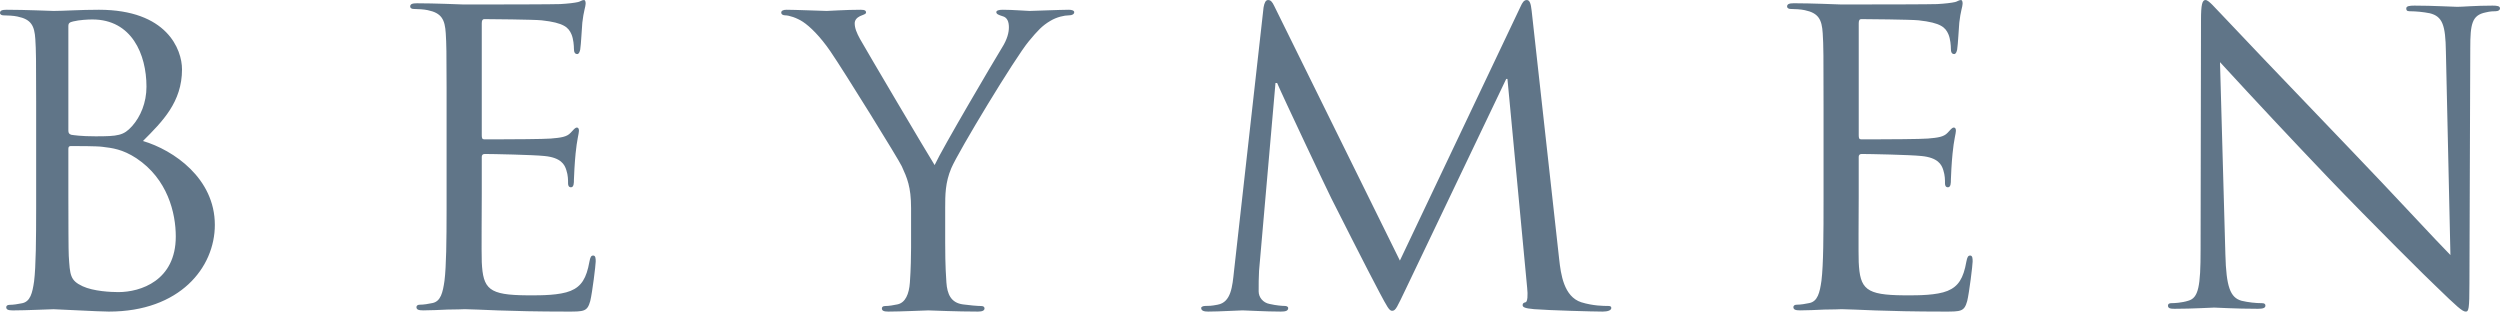 <?xml version="1.0" encoding="UTF-8"?>
<svg xmlns="http://www.w3.org/2000/svg" width="93" height="12" viewBox="0 0 93 12" fill="none">
  <g clip-path="url(#clip0_3092_18266)">
    <g clip-path="url(#clip1_3092_18266)">
      <path fill-rule="evenodd" clip-rule="evenodd" d="M21.724 0.001C21.771 0.001 21.786 0.061 21.786 0.137C21.786 0.242 21.708 0.424 21.662 0.847C21.646 0.998 21.615 1.663 21.584 1.844C21.568 1.92 21.537 2.011 21.475 2.011C21.381 2.011 21.35 1.935 21.35 1.814C21.35 1.708 21.334 1.451 21.256 1.27C21.147 1.028 20.992 0.847 20.15 0.756C19.885 0.726 18.187 0.711 18.016 0.711C17.953 0.711 17.922 0.756 17.922 0.862V5.033C17.922 5.139 17.938 5.184 18.016 5.184H18.412C19.049 5.182 20.221 5.177 20.493 5.154C20.867 5.123 21.085 5.093 21.225 4.942C21.335 4.822 21.397 4.745 21.459 4.745C21.505 4.745 21.537 4.776 21.537 4.867C21.537 4.958 21.459 5.214 21.412 5.713C21.381 6.015 21.35 6.575 21.35 6.68C21.35 6.801 21.35 6.967 21.241 6.967C21.163 6.967 21.132 6.907 21.132 6.831C21.132 6.68 21.132 6.529 21.069 6.333C21.007 6.121 20.867 5.864 20.26 5.804C19.838 5.758 18.296 5.728 18.031 5.728C17.953 5.728 17.922 5.773 17.922 5.834V7.163C17.922 7.678 17.907 9.43 17.922 9.748C17.968 10.76 18.189 10.975 19.598 10.986L19.73 10.987C20.134 10.987 20.82 10.987 21.225 10.821C21.63 10.655 21.817 10.352 21.927 9.733C21.958 9.566 21.988 9.506 22.067 9.506C22.16 9.506 22.16 9.627 22.16 9.733C22.16 9.854 22.035 10.881 21.957 11.199C21.848 11.591 21.724 11.591 21.116 11.591C18.835 11.591 17.784 11.506 17.311 11.502H17.268C17.237 11.502 16.972 11.516 16.644 11.516C16.343 11.532 16.042 11.542 15.741 11.546C15.569 11.546 15.492 11.516 15.492 11.426C15.492 11.38 15.523 11.335 15.616 11.335C15.756 11.335 15.944 11.305 16.084 11.274C16.395 11.214 16.473 10.881 16.535 10.443C16.602 9.903 16.612 8.96 16.613 7.798V3.254C16.612 1.965 16.607 1.621 16.582 1.24C16.551 0.726 16.427 0.484 15.912 0.378C15.788 0.349 15.523 0.333 15.383 0.333C15.321 0.333 15.259 0.303 15.259 0.243C15.259 0.152 15.336 0.122 15.508 0.122C16.177 0.122 17.102 0.163 17.253 0.167H17.794C18.719 0.166 20.564 0.163 20.836 0.152C21.132 0.136 21.381 0.106 21.505 0.076C21.584 0.061 21.645 0.001 21.724 0.001ZM0.247 0.363C0.943 0.363 1.917 0.407 1.994 0.407C2.365 0.407 2.968 0.363 3.679 0.363C6.215 0.363 6.771 1.842 6.771 2.582C6.771 3.795 6.044 4.52 5.318 5.245C6.461 5.585 7.992 6.635 7.992 8.366C7.992 9.95 6.693 11.591 4.05 11.591C3.694 11.591 2.118 11.503 1.994 11.503C1.917 11.503 0.943 11.547 0.479 11.547C0.309 11.547 0.232 11.518 0.232 11.429C0.232 11.385 0.263 11.34 0.356 11.34C0.495 11.34 0.68 11.31 0.819 11.281C1.129 11.222 1.206 10.896 1.268 10.467C1.337 9.908 1.344 8.905 1.345 7.675V3.817C1.345 2.233 1.341 1.868 1.314 1.458C1.283 0.955 1.159 0.718 0.649 0.615C0.526 0.585 0.263 0.571 0.124 0.571C0.062 0.57 0 0.541 0 0.481C0 0.392 0.077 0.363 0.247 0.363ZM82.047 0.001C82.169 0.001 82.43 0.329 82.584 0.478C82.815 0.731 85.104 3.133 87.469 5.595C88.99 7.176 90.665 8.996 91.156 9.488L90.987 1.91C90.972 0.94 90.864 0.611 90.388 0.493C90.14 0.445 89.888 0.42 89.636 0.418C89.528 0.418 89.513 0.373 89.513 0.313C89.513 0.224 89.636 0.209 89.82 0.209C90.511 0.209 91.249 0.254 91.417 0.254C91.587 0.254 92.094 0.209 92.723 0.209C92.893 0.209 93 0.224 93 0.313C93 0.373 92.939 0.418 92.831 0.418C92.754 0.418 92.647 0.418 92.462 0.463C91.955 0.567 91.894 0.895 91.894 1.79L91.863 10.532C91.863 11.516 91.833 11.591 91.725 11.591C91.602 11.591 91.418 11.427 90.603 10.636C90.435 10.488 88.222 8.294 86.593 6.593C85.243 5.179 83.907 3.752 82.584 2.312L82.784 9.458C82.815 10.681 82.968 11.069 83.383 11.188C83.635 11.247 83.893 11.277 84.151 11.278C84.228 11.278 84.274 11.307 84.274 11.367C84.274 11.457 84.182 11.487 83.998 11.487C83.122 11.487 82.507 11.442 82.369 11.442C82.231 11.442 81.586 11.487 80.894 11.487C80.741 11.487 80.648 11.472 80.648 11.367C80.648 11.307 80.695 11.278 80.771 11.278C80.894 11.278 81.17 11.262 81.401 11.188C81.785 11.084 81.862 10.651 81.862 9.294L81.877 0.746C81.877 0.164 81.924 0 82.047 0V0.001ZM56.795 0.001C56.902 0.001 56.948 0.121 56.978 0.407L58.002 9.65C58.063 10.191 58.17 11.034 58.826 11.245C59.269 11.381 59.667 11.381 59.819 11.381C59.896 11.381 59.941 11.396 59.941 11.456C59.941 11.546 59.804 11.591 59.621 11.591C59.285 11.591 57.635 11.546 57.07 11.501C56.719 11.471 56.642 11.426 56.642 11.35C56.642 11.29 56.673 11.26 56.75 11.245C56.826 11.23 56.841 10.974 56.81 10.704L56.077 2.936H56.031L52.289 10.764C51.969 11.426 51.923 11.562 51.786 11.562C51.678 11.562 51.602 11.411 51.312 10.869C50.915 10.131 49.601 7.527 49.525 7.377C49.387 7.106 47.677 3.493 47.509 3.087H47.448L46.837 10.071C46.822 10.312 46.822 10.584 46.822 10.839C46.822 11.065 46.99 11.26 47.219 11.305C47.479 11.365 47.707 11.381 47.799 11.381C47.861 11.381 47.921 11.411 47.921 11.456C47.921 11.562 47.83 11.591 47.647 11.591C47.081 11.591 46.349 11.546 46.226 11.546C46.089 11.546 45.356 11.591 44.943 11.591C44.79 11.591 44.684 11.562 44.684 11.456C44.684 11.411 44.76 11.381 44.836 11.381C44.958 11.381 45.065 11.381 45.294 11.335C45.798 11.245 45.844 10.658 45.905 10.086L47.005 0.272C47.036 0.106 47.081 0.001 47.173 0.001C47.265 0.001 47.326 0.061 47.403 0.226L52.076 9.694L56.566 0.242C56.628 0.106 56.688 0.001 56.795 0.001ZM72.947 0.001C72.993 0.001 73.009 0.061 73.009 0.137C73.009 0.242 72.931 0.424 72.885 0.847C72.869 0.998 72.838 1.663 72.806 1.844C72.791 1.92 72.76 2.011 72.697 2.011C72.604 2.011 72.573 1.935 72.573 1.814C72.573 1.708 72.557 1.451 72.479 1.27C72.37 1.028 72.215 0.847 71.373 0.756C71.108 0.726 69.41 0.711 69.239 0.711C69.176 0.711 69.145 0.756 69.145 0.862V5.033C69.145 5.139 69.16 5.184 69.238 5.184H69.635C70.271 5.182 71.444 5.177 71.716 5.154C72.09 5.123 72.308 5.093 72.448 4.942C72.558 4.822 72.619 4.745 72.682 4.745C72.729 4.745 72.76 4.776 72.76 4.867C72.76 4.958 72.682 5.214 72.635 5.713C72.603 6.015 72.573 6.575 72.573 6.68C72.573 6.801 72.573 6.967 72.463 6.967C72.386 6.967 72.354 6.907 72.354 6.831C72.354 6.68 72.354 6.529 72.292 6.333C72.23 6.121 72.09 5.864 71.482 5.804C71.061 5.758 69.519 5.728 69.254 5.728C69.176 5.728 69.144 5.773 69.144 5.834V7.324C69.142 7.972 69.131 9.458 69.144 9.748C69.19 10.76 69.412 10.975 70.821 10.986L70.952 10.987C71.357 10.987 72.043 10.987 72.448 10.821C72.853 10.655 73.04 10.352 73.149 9.733C73.181 9.566 73.212 9.506 73.29 9.506C73.382 9.506 73.382 9.627 73.382 9.733C73.382 9.854 73.258 10.881 73.18 11.199C73.071 11.591 72.947 11.591 72.339 11.591C70.057 11.591 69.007 11.506 68.533 11.502H68.491C68.46 11.502 68.195 11.516 67.867 11.516C67.555 11.531 67.197 11.546 66.963 11.546C66.793 11.546 66.714 11.516 66.714 11.426C66.714 11.38 66.746 11.335 66.839 11.335C66.979 11.335 67.166 11.305 67.306 11.274C67.618 11.214 67.696 10.881 67.758 10.443C67.832 9.84 67.836 8.732 67.836 7.379V3.981C67.836 2.079 67.834 1.685 67.805 1.24C67.774 0.726 67.649 0.484 67.135 0.378C67.01 0.348 66.746 0.333 66.606 0.333C66.543 0.333 66.48 0.303 66.48 0.242C66.48 0.152 66.558 0.121 66.73 0.121C67.399 0.121 68.324 0.163 68.474 0.166H69.016C69.942 0.166 71.787 0.163 72.059 0.152C72.354 0.136 72.603 0.106 72.729 0.076C72.806 0.061 72.869 0.001 72.947 0.001ZM30.753 0.407C30.859 0.407 31.432 0.363 32.022 0.363C32.187 0.363 32.217 0.407 32.217 0.466C32.217 0.526 32.127 0.541 31.991 0.601C31.871 0.66 31.795 0.749 31.795 0.868C31.795 1.046 31.87 1.225 31.991 1.447C32.232 1.878 34.496 5.71 34.768 6.141C35.056 5.517 36.972 2.264 37.274 1.774C37.471 1.462 37.531 1.209 37.531 1.016C37.531 0.809 37.471 0.645 37.289 0.601C37.154 0.556 37.063 0.526 37.063 0.452C37.063 0.392 37.154 0.363 37.304 0.363C37.697 0.363 38.18 0.407 38.3 0.407C38.391 0.407 39.478 0.363 39.765 0.363C39.87 0.363 39.961 0.393 39.961 0.452C39.961 0.526 39.886 0.571 39.765 0.571C39.599 0.571 39.312 0.631 39.07 0.778C38.768 0.957 38.603 1.135 38.27 1.537C37.772 2.131 35.659 5.621 35.387 6.259C35.161 6.794 35.161 7.255 35.161 7.744V9.022C35.161 9.26 35.161 9.884 35.206 10.507C35.237 10.938 35.372 11.265 35.825 11.324C36.036 11.354 36.368 11.384 36.504 11.384C36.595 11.384 36.624 11.428 36.624 11.473C36.624 11.547 36.55 11.591 36.384 11.591C35.59 11.591 34.685 11.55 34.542 11.547H34.527C34.452 11.547 33.5 11.591 33.048 11.591C32.882 11.591 32.806 11.562 32.806 11.473C32.806 11.428 32.836 11.384 32.926 11.384C33.063 11.384 33.244 11.354 33.38 11.324C33.681 11.265 33.818 10.938 33.848 10.507C33.884 10.008 33.891 9.509 33.892 9.208V7.744C33.892 6.943 33.742 6.615 33.546 6.185C33.44 5.948 31.418 2.68 30.889 1.907C30.512 1.358 30.134 0.986 29.863 0.808C29.636 0.66 29.349 0.571 29.213 0.571C29.138 0.571 29.062 0.541 29.062 0.467C29.062 0.407 29.123 0.363 29.259 0.363C29.546 0.363 30.678 0.407 30.753 0.407ZM2.634 5.433C2.573 5.433 2.543 5.462 2.543 5.535V7.265C2.544 8.266 2.547 9.346 2.558 9.512C2.603 10.226 2.603 10.43 3.072 10.648C3.481 10.838 4.132 10.866 4.405 10.866C5.222 10.866 6.539 10.444 6.539 8.798C6.539 7.924 6.236 6.657 5.071 5.885C4.556 5.549 4.177 5.506 3.814 5.462C3.618 5.433 2.861 5.433 2.634 5.433ZM3.437 0.724C3.273 0.724 2.96 0.739 2.722 0.797C2.588 0.826 2.543 0.87 2.543 0.957V4.853C2.543 4.954 2.573 4.984 2.647 5.013C2.737 5.027 3.005 5.071 3.556 5.071C4.391 5.071 4.6 5.042 4.913 4.693C5.226 4.344 5.449 3.821 5.449 3.225C5.449 2.018 4.898 0.724 3.437 0.724Z" fill="#163652" fill-opacity="0.68"></path>
    </g>
  </g>
  <defs>
    <clipPath id="clip0_3092_18266">
      <rect width="93" height="12" fill="white"></rect>
    </clipPath>
    <clipPath id="clip1_3092_18266">
      <rect width="93" height="12" fill="white"></rect>
    </clipPath>
  </defs>
</svg>
